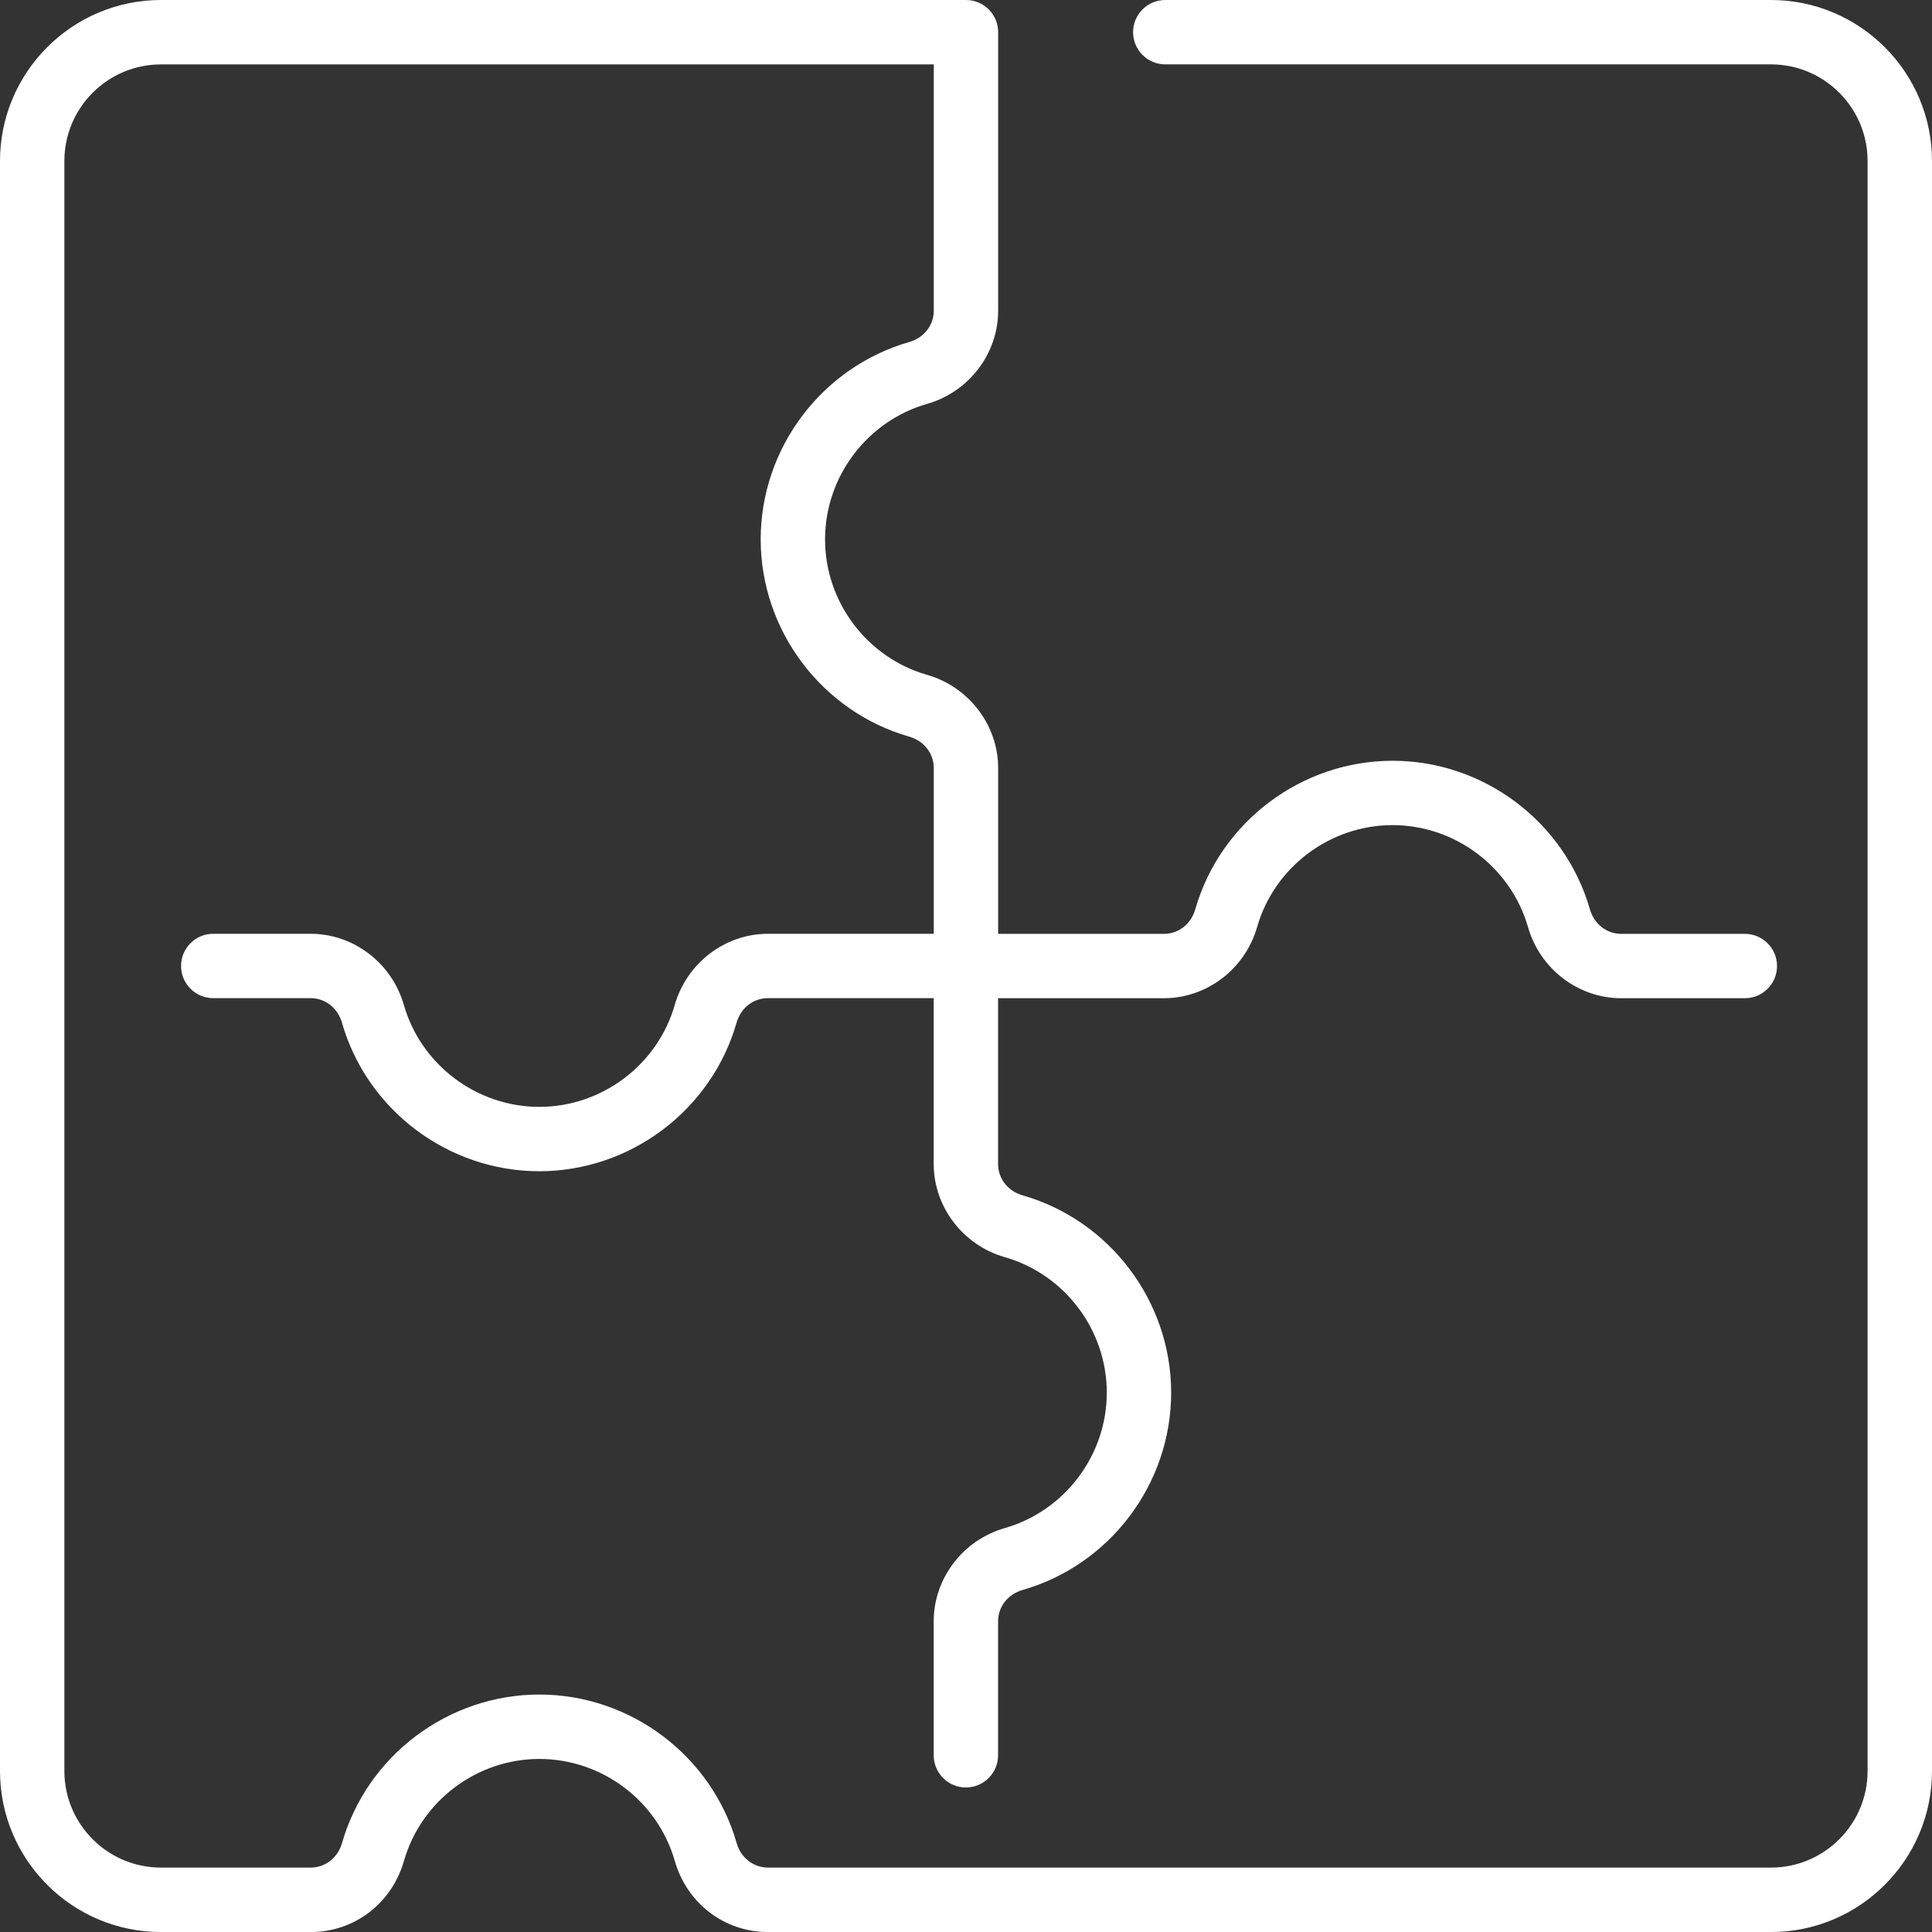 <?xml version="1.0" encoding="UTF-8"?>
<svg xmlns="http://www.w3.org/2000/svg" id="Layer_1" viewBox="0 0 512 512">
  <rect x="0" y="0" width="512" height="512" fill="#333333" stroke="none"/>
  <defs>
    <style>.cls-1{fill:#fff;}</style>
  </defs>
  <path class="cls-1" d="m469.33,0h-160.52c-4.71,0-8.53,3.82-8.53,8.53s3.82,8.53,8.53,8.53h160.52c14.12,0,25.6,11.48,25.6,25.6v426.67c0,14.12-11.48,25.6-25.6,25.6H203.52c-3.84,0-7.18-2.6-8.29-6.46-6.63-23.2-28.14-39.4-52.3-39.4s-45.67,16.2-52.3,39.39c-1.11,3.87-4.44,6.47-8.29,6.47h-39.68c-14.12,0-25.6-11.48-25.6-25.6V42.67c0-14.12,11.48-25.6,25.6-25.6h204.8v65.28c0,3.84-2.6,7.17-6.47,8.28-23.2,6.64-39.4,28.15-39.4,52.3s16.2,45.66,39.4,52.3c3.87,1.11,6.47,4.43,6.47,8.28v43.95h-43.95c-11.36,0-21.51,7.75-24.69,18.84-4.56,15.92-19.32,27.03-35.9,27.03s-31.34-11.12-35.9-27.03c-3.18-11.09-13.33-18.84-24.69-18.84h-25.82c-4.71,0-8.53,3.82-8.53,8.53s3.82,8.53,8.53,8.53h25.82c3.84,0,7.17,2.6,8.28,6.47,6.64,23.2,28.15,39.4,52.3,39.4s45.66-16.2,52.3-39.4c1.11-3.87,4.43-6.47,8.28-6.47h43.95v43.95c0,11.36,7.75,21.51,18.84,24.69,15.92,4.56,27.03,19.32,27.03,35.9s-11.12,31.34-27.03,35.9c-11.09,3.17-18.84,13.33-18.84,24.69v35.52c0,4.71,3.82,8.53,8.53,8.53s8.53-3.82,8.53-8.53v-35.52c0-3.84,2.6-7.17,6.47-8.28,23.2-6.64,39.4-28.15,39.4-52.3s-16.2-45.66-39.4-52.3c-3.87-1.11-6.47-4.43-6.47-8.28v-43.95h43.95c11.36,0,21.51-7.75,24.69-18.84,4.56-15.92,19.32-27.03,35.9-27.03s31.34,11.12,35.9,27.03c3.18,11.09,13.33,18.84,24.69,18.84h32.77c4.71,0,8.53-3.82,8.53-8.53s-3.82-8.53-8.53-8.53h-32.77c-3.84,0-7.17-2.6-8.28-6.47-6.64-23.2-28.15-39.4-52.3-39.4s-45.66,16.2-52.3,39.4c-1.11,3.87-4.43,6.47-8.28,6.47h-43.95v-43.95c0-11.36-7.75-21.51-18.84-24.69-15.92-4.56-27.03-19.32-27.03-35.9s11.12-31.34,27.03-35.9c11.09-3.17,18.84-13.33,18.84-24.69V8.53C264.53,3.82,260.71,0,256,0H42.67C19.14,0,0,19.14,0,42.67v426.67c0,23.53,19.14,42.67,42.67,42.67h39.68c11.53,0,21.46-7.57,24.7-18.84,4.55-15.91,19.31-27.03,35.89-27.03s31.34,11.11,35.89,27.04c3.24,11.26,13.16,18.83,24.69,18.83h265.81c23.53,0,42.67-19.14,42.67-42.67V42.67C512,19.14,492.86,0,469.33,0h0Z"></path>
</svg>
